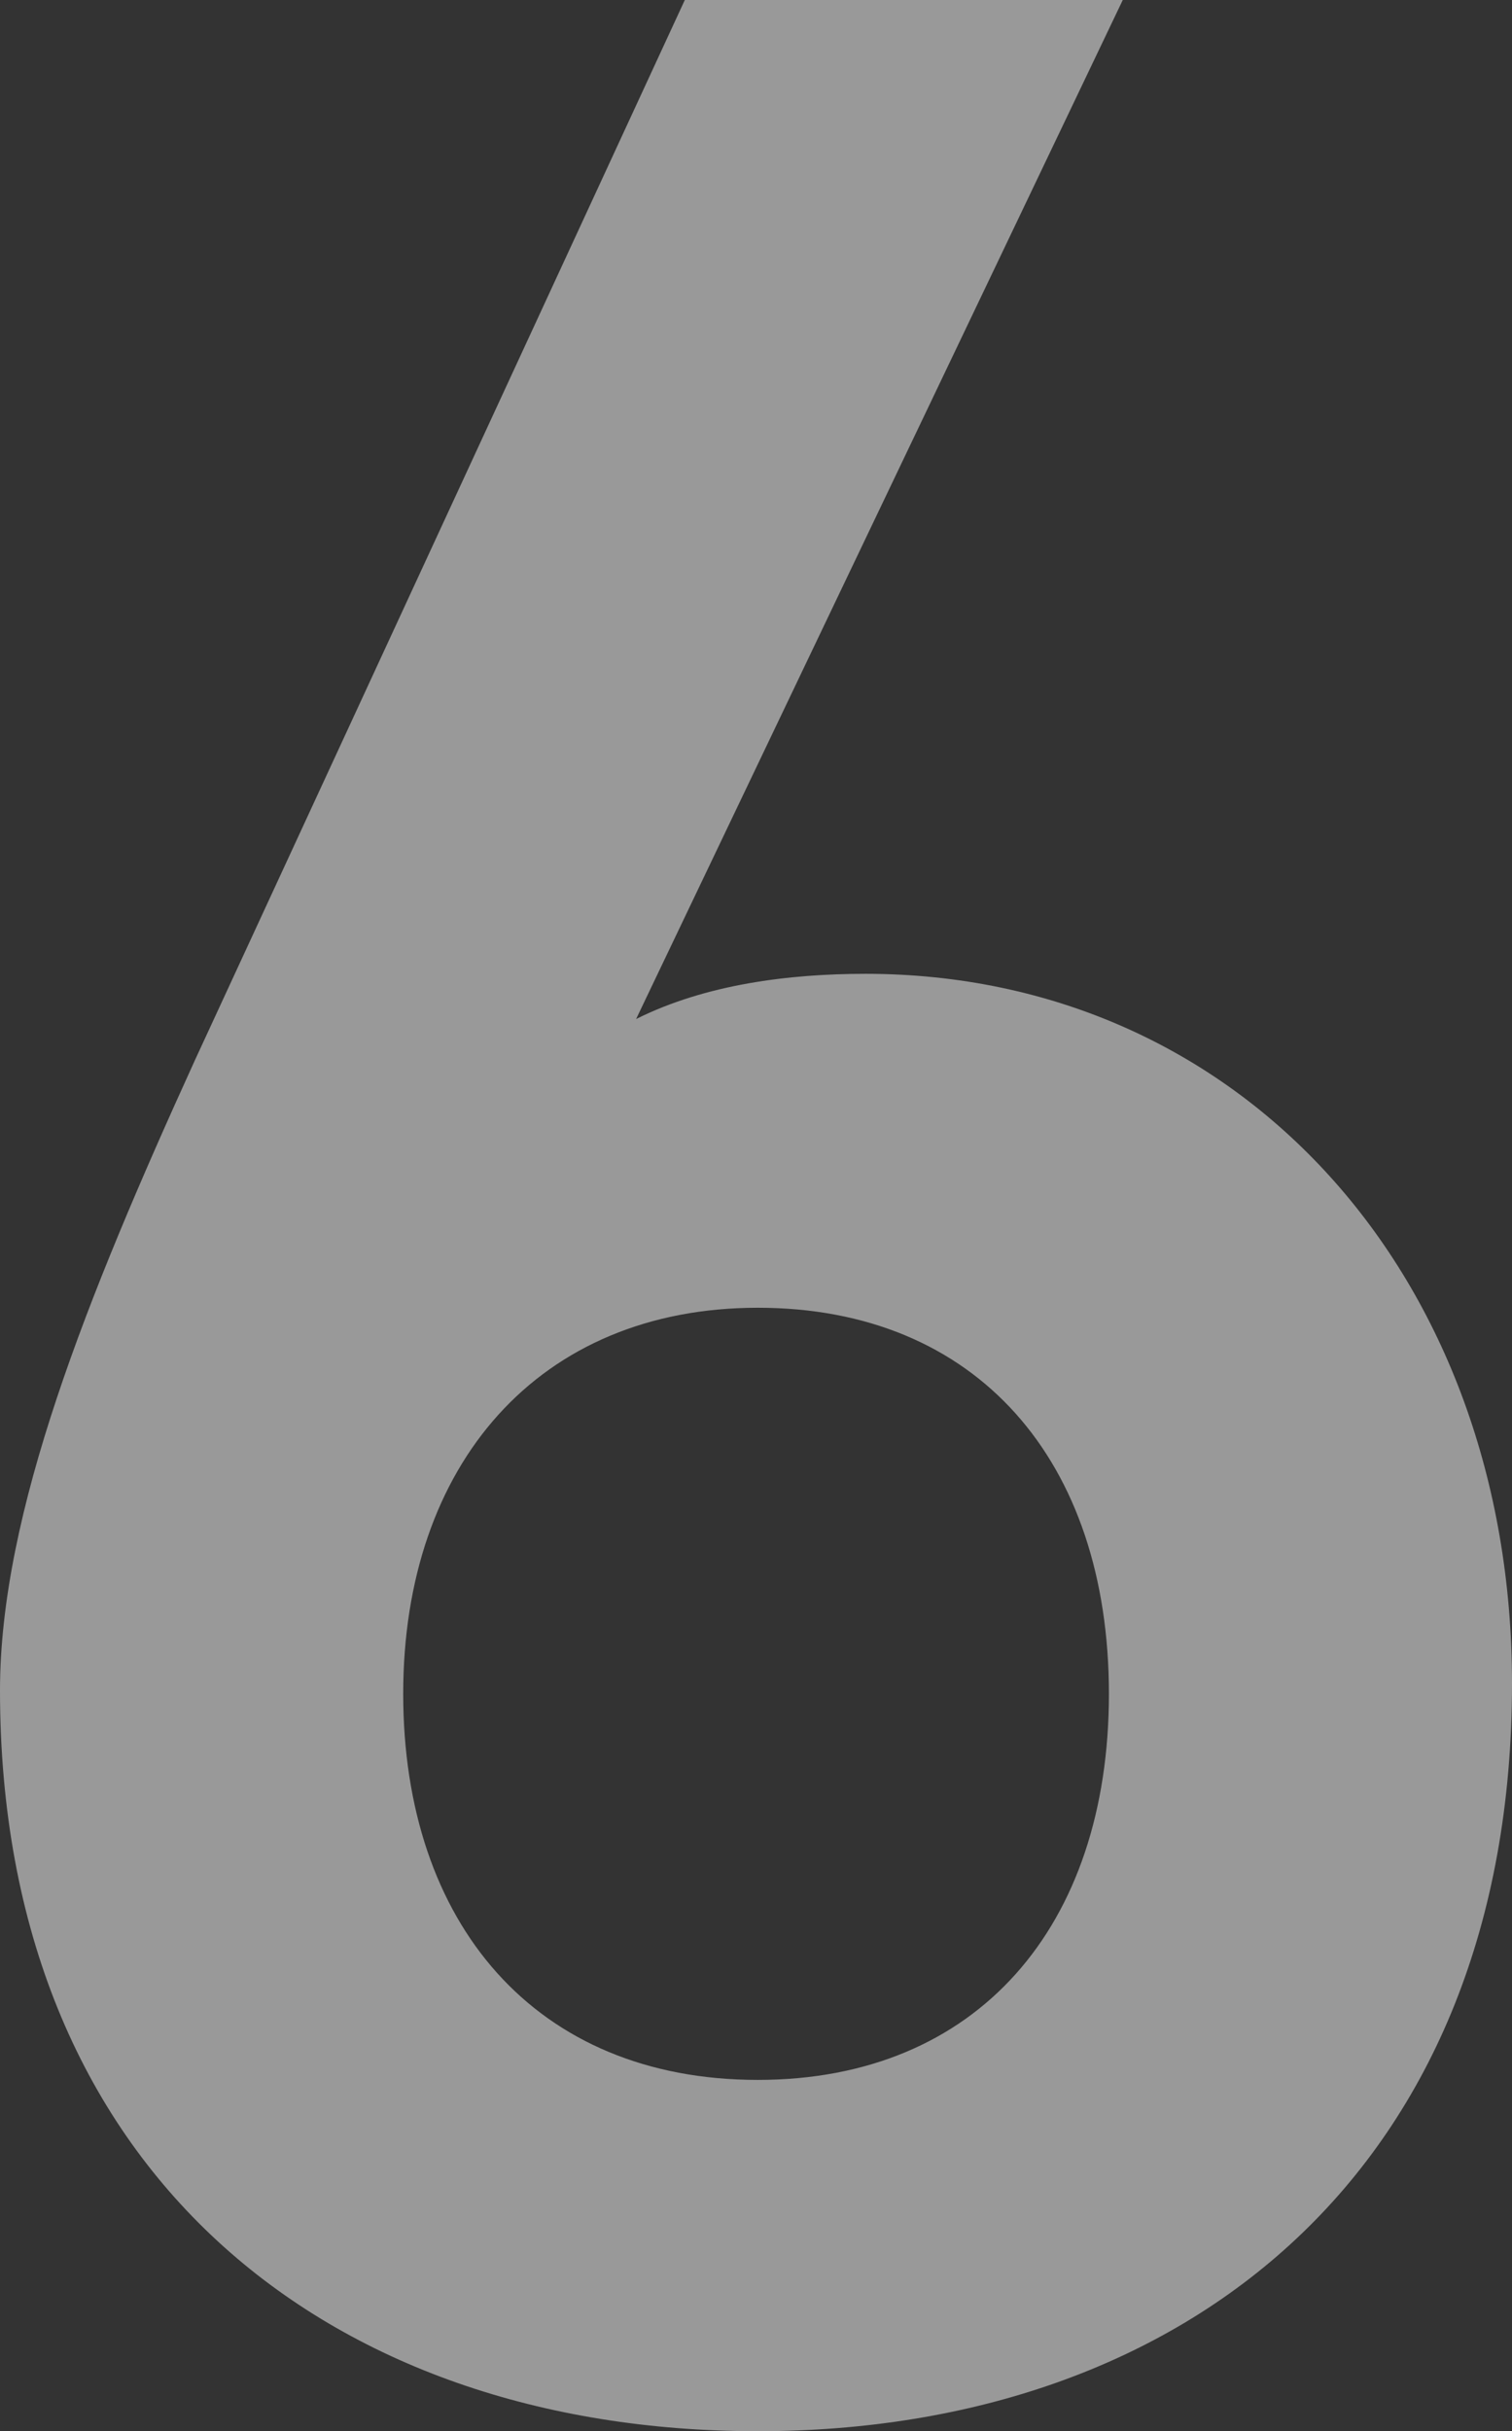 <?xml version="1.0" encoding="UTF-8"?>
<svg xmlns="http://www.w3.org/2000/svg" width="124.46" height="200" viewBox="0 0 124.46 200">
<rect x="0" y="0" width="124.46" height="200" fill="#333333" stroke="none"/>
<style>
.cls-1 {
fill: #fff;
opacity:0.5;
stroke-width: 0px;
}
</style>
<path class="cls-1" d="M52.36,83.83c5.72-2.86,12.59-3.72,18.88-3.72,30.9,0,53.22,24.89,53.22,58.37,0,39.77-26.61,61.52-62.09,61.52S0,178.54,0,139.06c0-14.59,7.15-32.33,16.02-51.79L56.37,0h36.05l-40.06,83.83ZM62.38,171.1c18.03,0,28.9-12.59,28.9-31.76s-10.87-31.76-28.9-31.76-29.19,12.88-29.19,31.76,10.87,31.76,29.19,31.76Z"/>
</svg>
